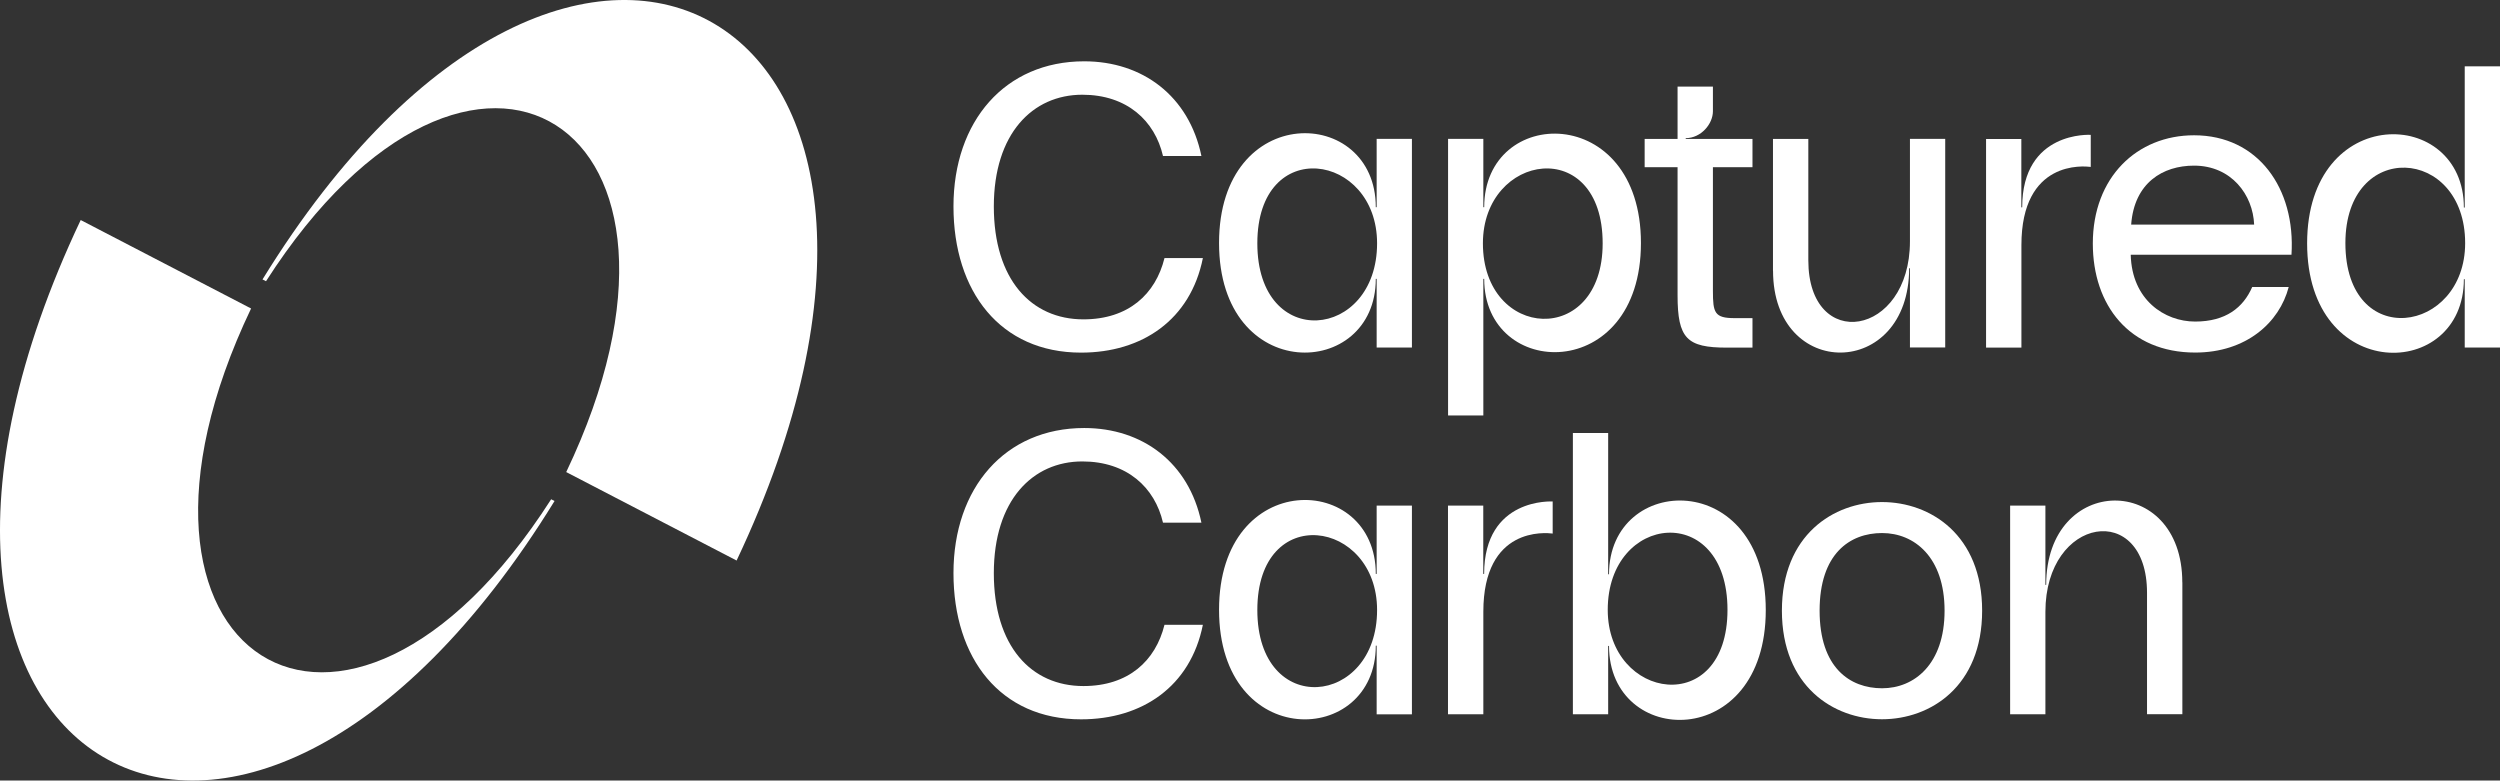 <?xml version="1.0" encoding="UTF-8"?>
<svg xmlns="http://www.w3.org/2000/svg" width="221" height="69" viewBox="0 0 221 69" fill="none">
  <rect x="0" y="0" width="221" height="69" fill="#333333" stroke="none"/>
  <path d="M106.337 22.803C105.239 28.287 100.953 31.172 95.568 31.172C88.435 31.172 84.287 25.788 84.287 18.246C84.287 10.703 88.851 5.42 95.846 5.42C100.991 5.42 105.106 8.475 106.205 13.79H102.809C102.089 10.672 99.621 8.374 95.675 8.374C91.288 8.374 87.854 11.801 87.854 18.252C87.854 24.702 91.149 28.231 95.776 28.231C99.753 28.231 102.152 26.003 102.941 22.815H106.337V22.803Z" fill="white"></path>
  <path d="M154.919 14.78V12.281H149.017V12.212C150.368 12.212 151.422 10.962 151.422 9.832V7.655H148.297V12.281H145.387V14.78H148.297V26.097C148.297 29.935 149.124 30.73 152.659 30.73H154.919V28.123H153.341C151.561 28.123 151.422 27.644 151.422 25.719V14.78H154.919Z" fill="white"></path>
  <path d="M188.395 19.855H199.266C199.165 17.248 197.277 14.642 193.95 14.642C191.204 14.642 188.667 16.15 188.395 19.855ZM188.357 22.531C188.458 26.508 191.343 28.426 194.051 28.426C196.759 28.426 198.306 27.189 199.095 25.372H202.321C201.5 28.527 198.552 31.166 194.058 31.166C188.231 31.166 185.005 26.981 185.005 21.528C185.005 15.664 188.913 11.959 193.957 11.959C199.613 11.959 202.94 16.655 202.567 22.519H188.37L188.357 22.531Z" fill="white"></path>
  <path d="M106.337 55.219C105.239 60.704 100.953 63.589 95.568 63.589C88.435 63.589 84.287 58.205 84.287 50.662C84.287 43.12 88.851 37.837 95.846 37.837C100.991 37.837 105.106 40.892 106.205 46.206H102.809C102.089 43.088 99.621 40.791 95.675 40.791C91.288 40.791 87.854 44.218 87.854 50.669C87.854 57.119 91.149 60.647 95.776 60.647C99.753 60.647 102.152 58.419 102.941 55.232H106.337V55.219Z" fill="white"></path>
  <path d="M166.377 60.843C169.224 60.843 171.9 58.716 171.9 53.982C171.9 49.248 169.224 47.121 166.377 47.121C163.53 47.121 160.853 48.939 160.853 53.982C160.853 59.025 163.53 60.843 166.377 60.843ZM175.221 53.982C175.221 60.666 170.663 63.582 166.37 63.582C162.078 63.582 157.52 60.666 157.52 53.982C157.52 47.298 162.084 44.382 166.37 44.382C170.657 44.382 175.221 47.298 175.221 53.982Z" fill="white"></path>
  <path d="M121.734 21.509C121.734 13.499 111.148 11.902 111.148 21.509C111.148 31.115 121.734 30.067 121.734 21.509ZM124.814 12.275V30.724H121.696V24.652H121.62C121.62 33.602 107.764 34.05 107.764 21.483C107.764 8.917 121.62 9.308 121.62 18.315H121.696V12.275H124.814Z" fill="white"></path>
  <path d="M121.734 53.925C121.734 45.916 111.148 44.319 111.148 53.925C111.148 63.532 121.734 62.484 121.734 53.925ZM124.814 44.698V63.147H121.696V57.075H121.62C121.62 66.025 107.764 66.473 107.764 53.907C107.764 41.34 121.62 41.731 121.62 50.738H121.696V44.698H124.814Z" fill="white"></path>
  <path d="M141.675 21.515C141.675 11.902 131.089 13.499 131.089 21.515C131.089 30.08 141.675 30.73 141.675 21.515ZM131.127 12.275V18.315H131.203C131.203 9.308 145.059 9.024 145.059 21.483C145.059 33.943 131.203 33.602 131.203 24.652H131.127V36.726H128.009V12.275H131.127Z" fill="white"></path>
  <path d="M207.333 21.49C207.333 31.102 217.919 29.506 217.919 21.49C217.919 12.925 207.333 12.275 207.333 21.49ZM217.882 30.724V24.683H217.806C217.806 33.69 203.95 33.974 203.95 21.515C203.95 9.056 217.806 9.397 217.806 18.347H217.882V5.862H221V30.724H217.882Z" fill="white"></path>
  <path d="M142.124 53.907C142.124 61.916 152.71 63.513 152.71 53.907C152.71 44.3 142.124 45.348 142.124 53.907ZM139.043 63.14V38.279H142.162V50.763H142.237C142.237 41.813 156.094 41.365 156.094 53.932C156.094 66.498 142.237 66.107 142.237 57.1H142.162V63.14H139.043Z" fill="white"></path>
  <path d="M192.921 51.477V63.134H189.797V52.404C189.797 44.243 180.814 45.619 180.814 54.083V63.14H177.695V44.698H180.814V51.704H180.883C180.883 41.851 192.915 41.75 192.915 51.483" fill="white"></path>
  <path d="M156.731 23.939V12.281H159.856V23.011C159.856 31.172 168.839 29.796 168.839 21.332V12.275H171.957V30.717H168.839V23.712H168.769C168.769 33.564 156.737 33.665 156.737 23.932" fill="white"></path>
  <path d="M184.822 11.909V14.755C184.216 14.68 178.693 14.118 178.693 21.673V30.73H175.568V12.287H178.686V18.328H178.762C178.762 11.536 184.822 11.921 184.822 11.921" fill="white"></path>
  <path d="M137.257 44.325V47.166C136.651 47.09 131.127 46.528 131.127 54.083V63.14H128.002V44.698H131.121V50.738H131.197C131.197 43.947 137.257 44.332 137.257 44.332" fill="white"></path>
  <path d="M23.206 24.702C51.001 -20.439 87.968 1.305 65.116 49.551L50.054 41.731C64.75 10.956 41.778 -3.624 23.516 24.86L23.206 24.702Z" fill="white"></path>
  <path d="M49.019 44.294C21.224 89.435 -15.717 67.704 7.134 19.451L22.196 27.271C7.501 58.047 30.466 72.621 48.722 44.136L49.019 44.288V44.294Z" fill="white"></path>
</svg>
